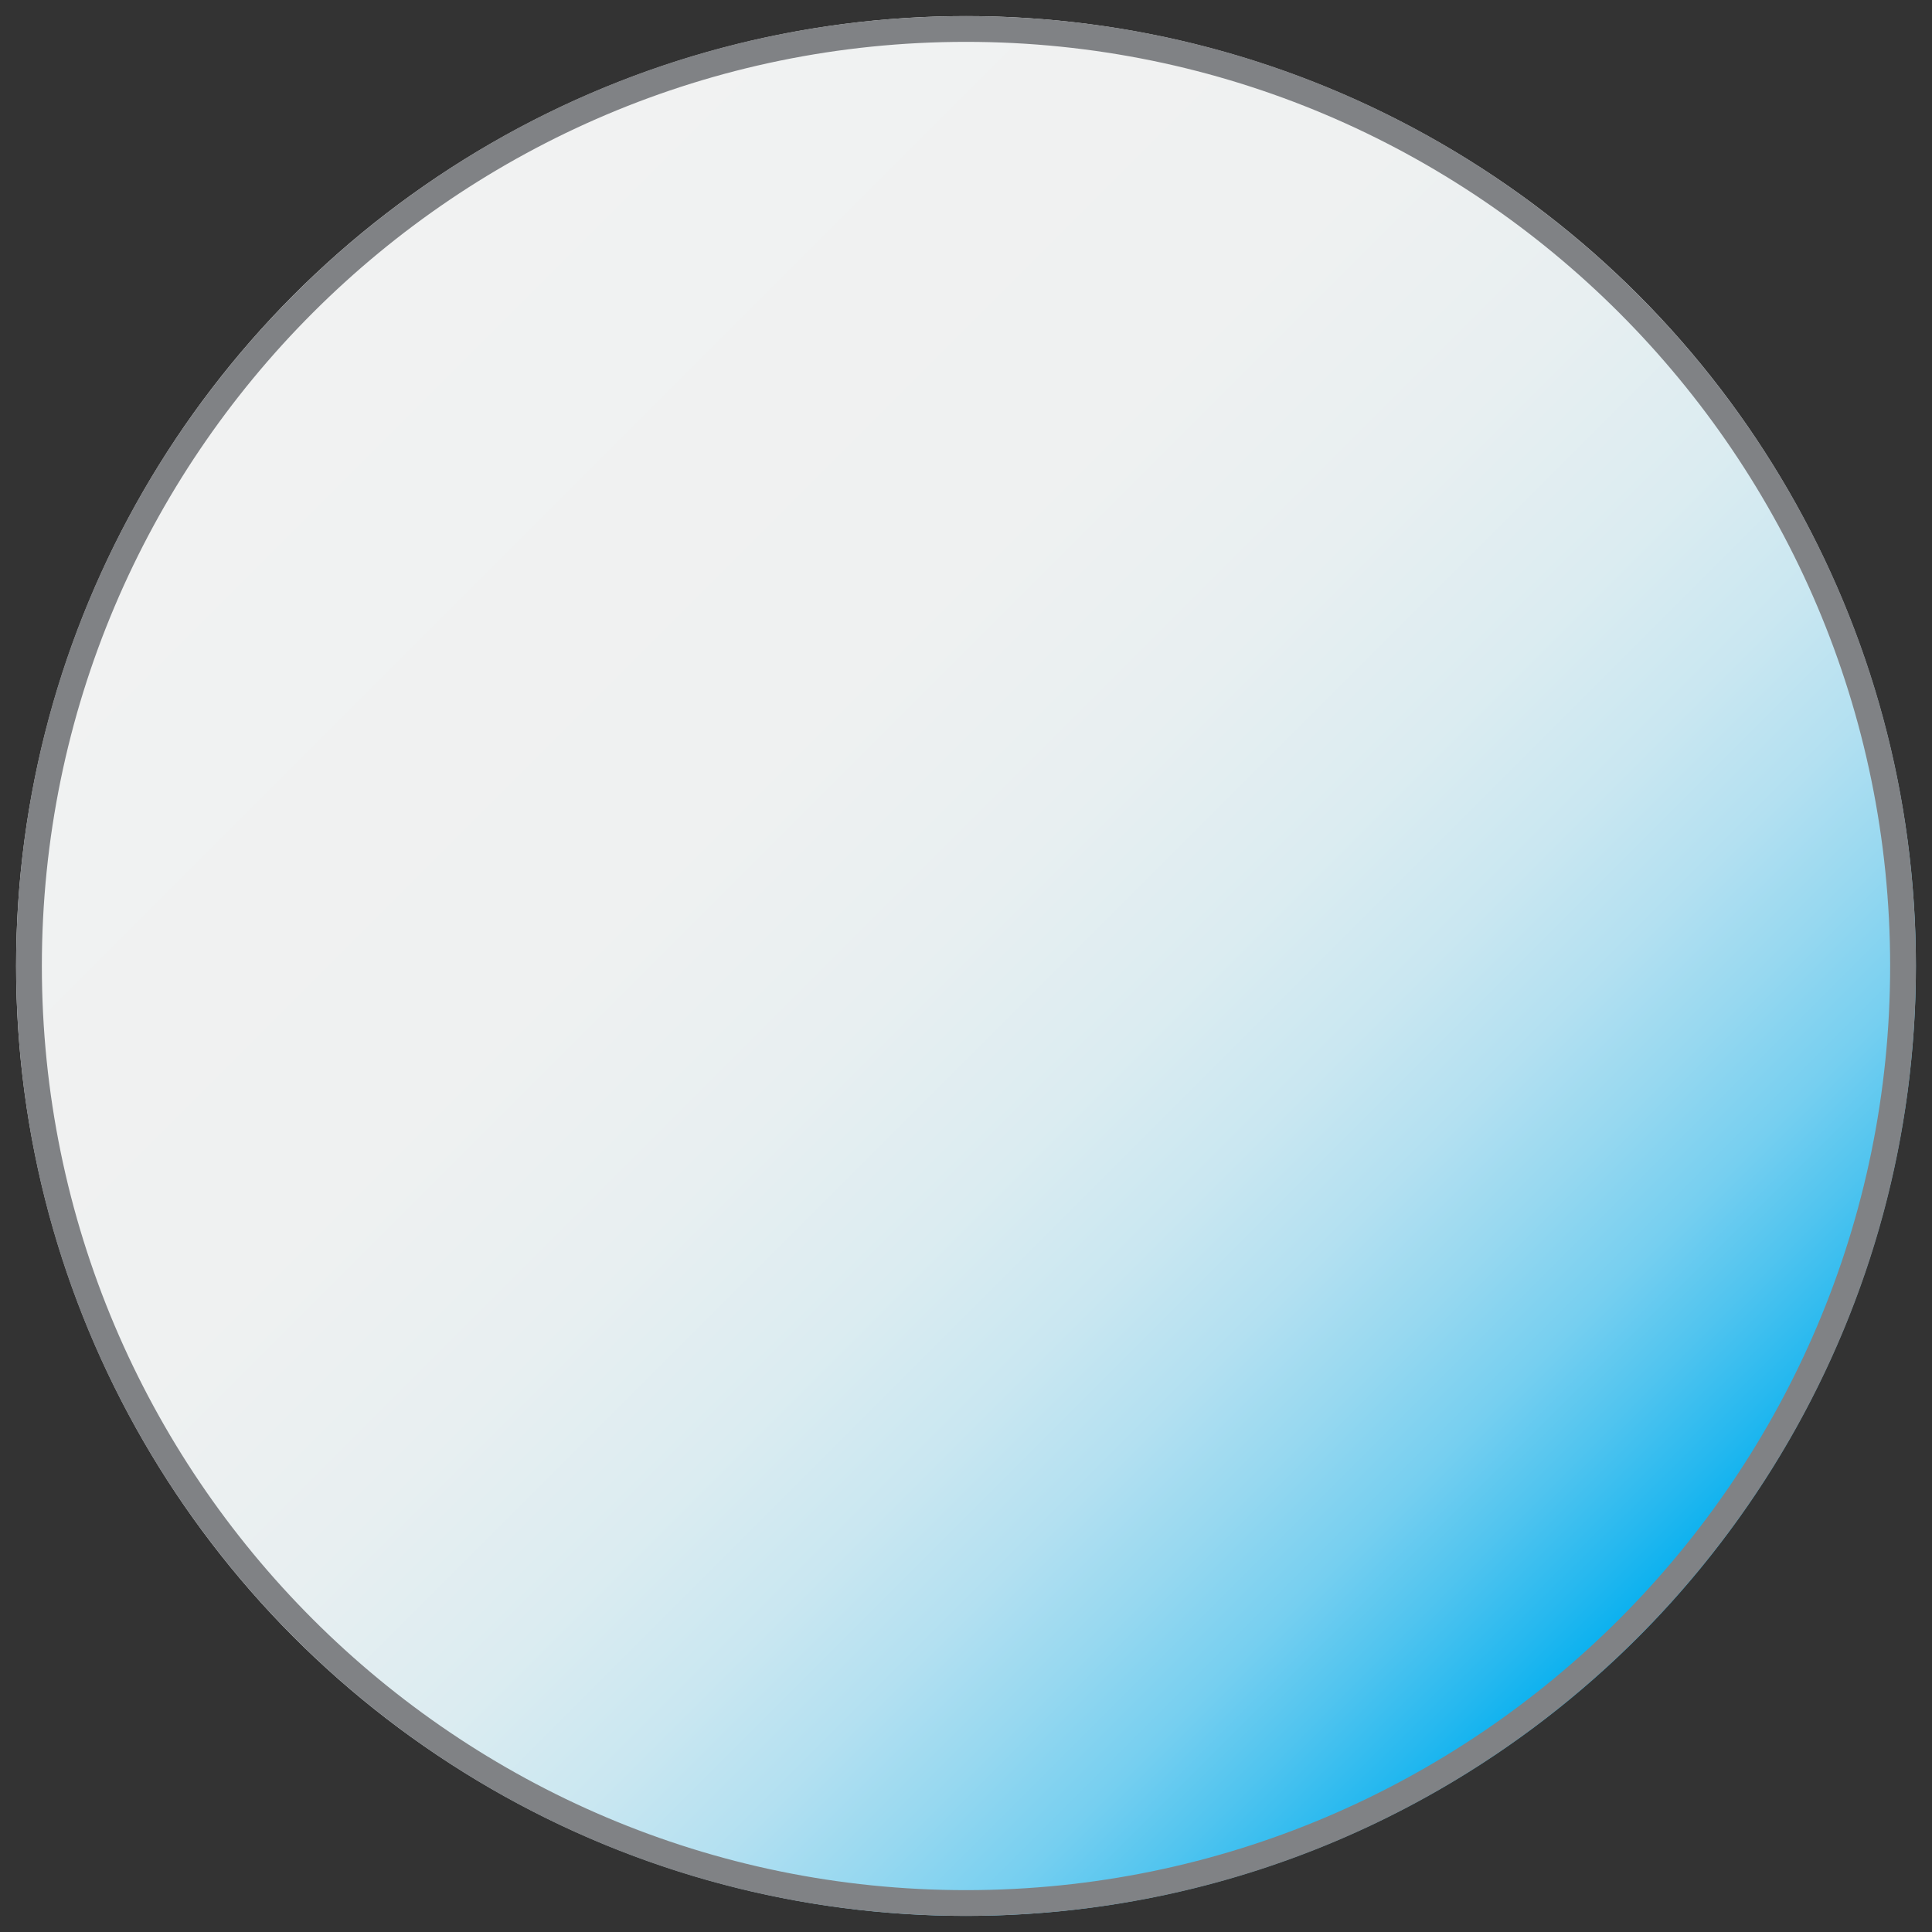 <?xml version="1.0" encoding="UTF-8"?>
<svg id="TINT" xmlns="http://www.w3.org/2000/svg" xmlns:xlink="http://www.w3.org/1999/xlink" viewBox="0 0 60 60">
  <rect x="0" y="0" width="60" height="60" fill="#333333" stroke="none"/>
  <defs>
    <style>
      .cls-1 {
        fill: #808285;
      }

      .cls-2 {
        fill: url(#linear-gradient);
      }
    </style>
    <linearGradient id="linear-gradient" x1="9.14" y1="9.14" x2="50.86" y2="50.86" gradientUnits="userSpaceOnUse">
      <stop offset="0" stop-color="#f1f2f2"/>
      <stop offset=".35" stop-color="#eff1f1"/>
      <stop offset=".48" stop-color="#e8eff1"/>
      <stop offset=".59" stop-color="#dbecf1"/>
      <stop offset=".67" stop-color="#cae7f1"/>
      <stop offset=".74" stop-color="#b3e0f1"/>
      <stop offset=".8" stop-color="#97d8f0"/>
      <stop offset=".86" stop-color="#76cff0"/>
      <stop offset=".91" stop-color="#50c4ef"/>
      <stop offset=".96" stop-color="#25b8ef"/>
      <stop offset="1" stop-color="#00aeef"/>
    </linearGradient>
  </defs>
  <circle class="cls-2" cx="30" cy="30" r="29.5"/>
  <path class="cls-1" d="m30,1.3c15.83,0,28.7,12.87,28.7,28.7s-12.87,28.7-28.7,28.7S1.3,45.83,1.3,30,14.17,1.3,30,1.3m0-.8C13.71.5.5,13.71.5,30s13.21,29.5,29.5,29.5,29.5-13.21,29.5-29.5S46.29.5,30,.5h0Z"/>
</svg>
